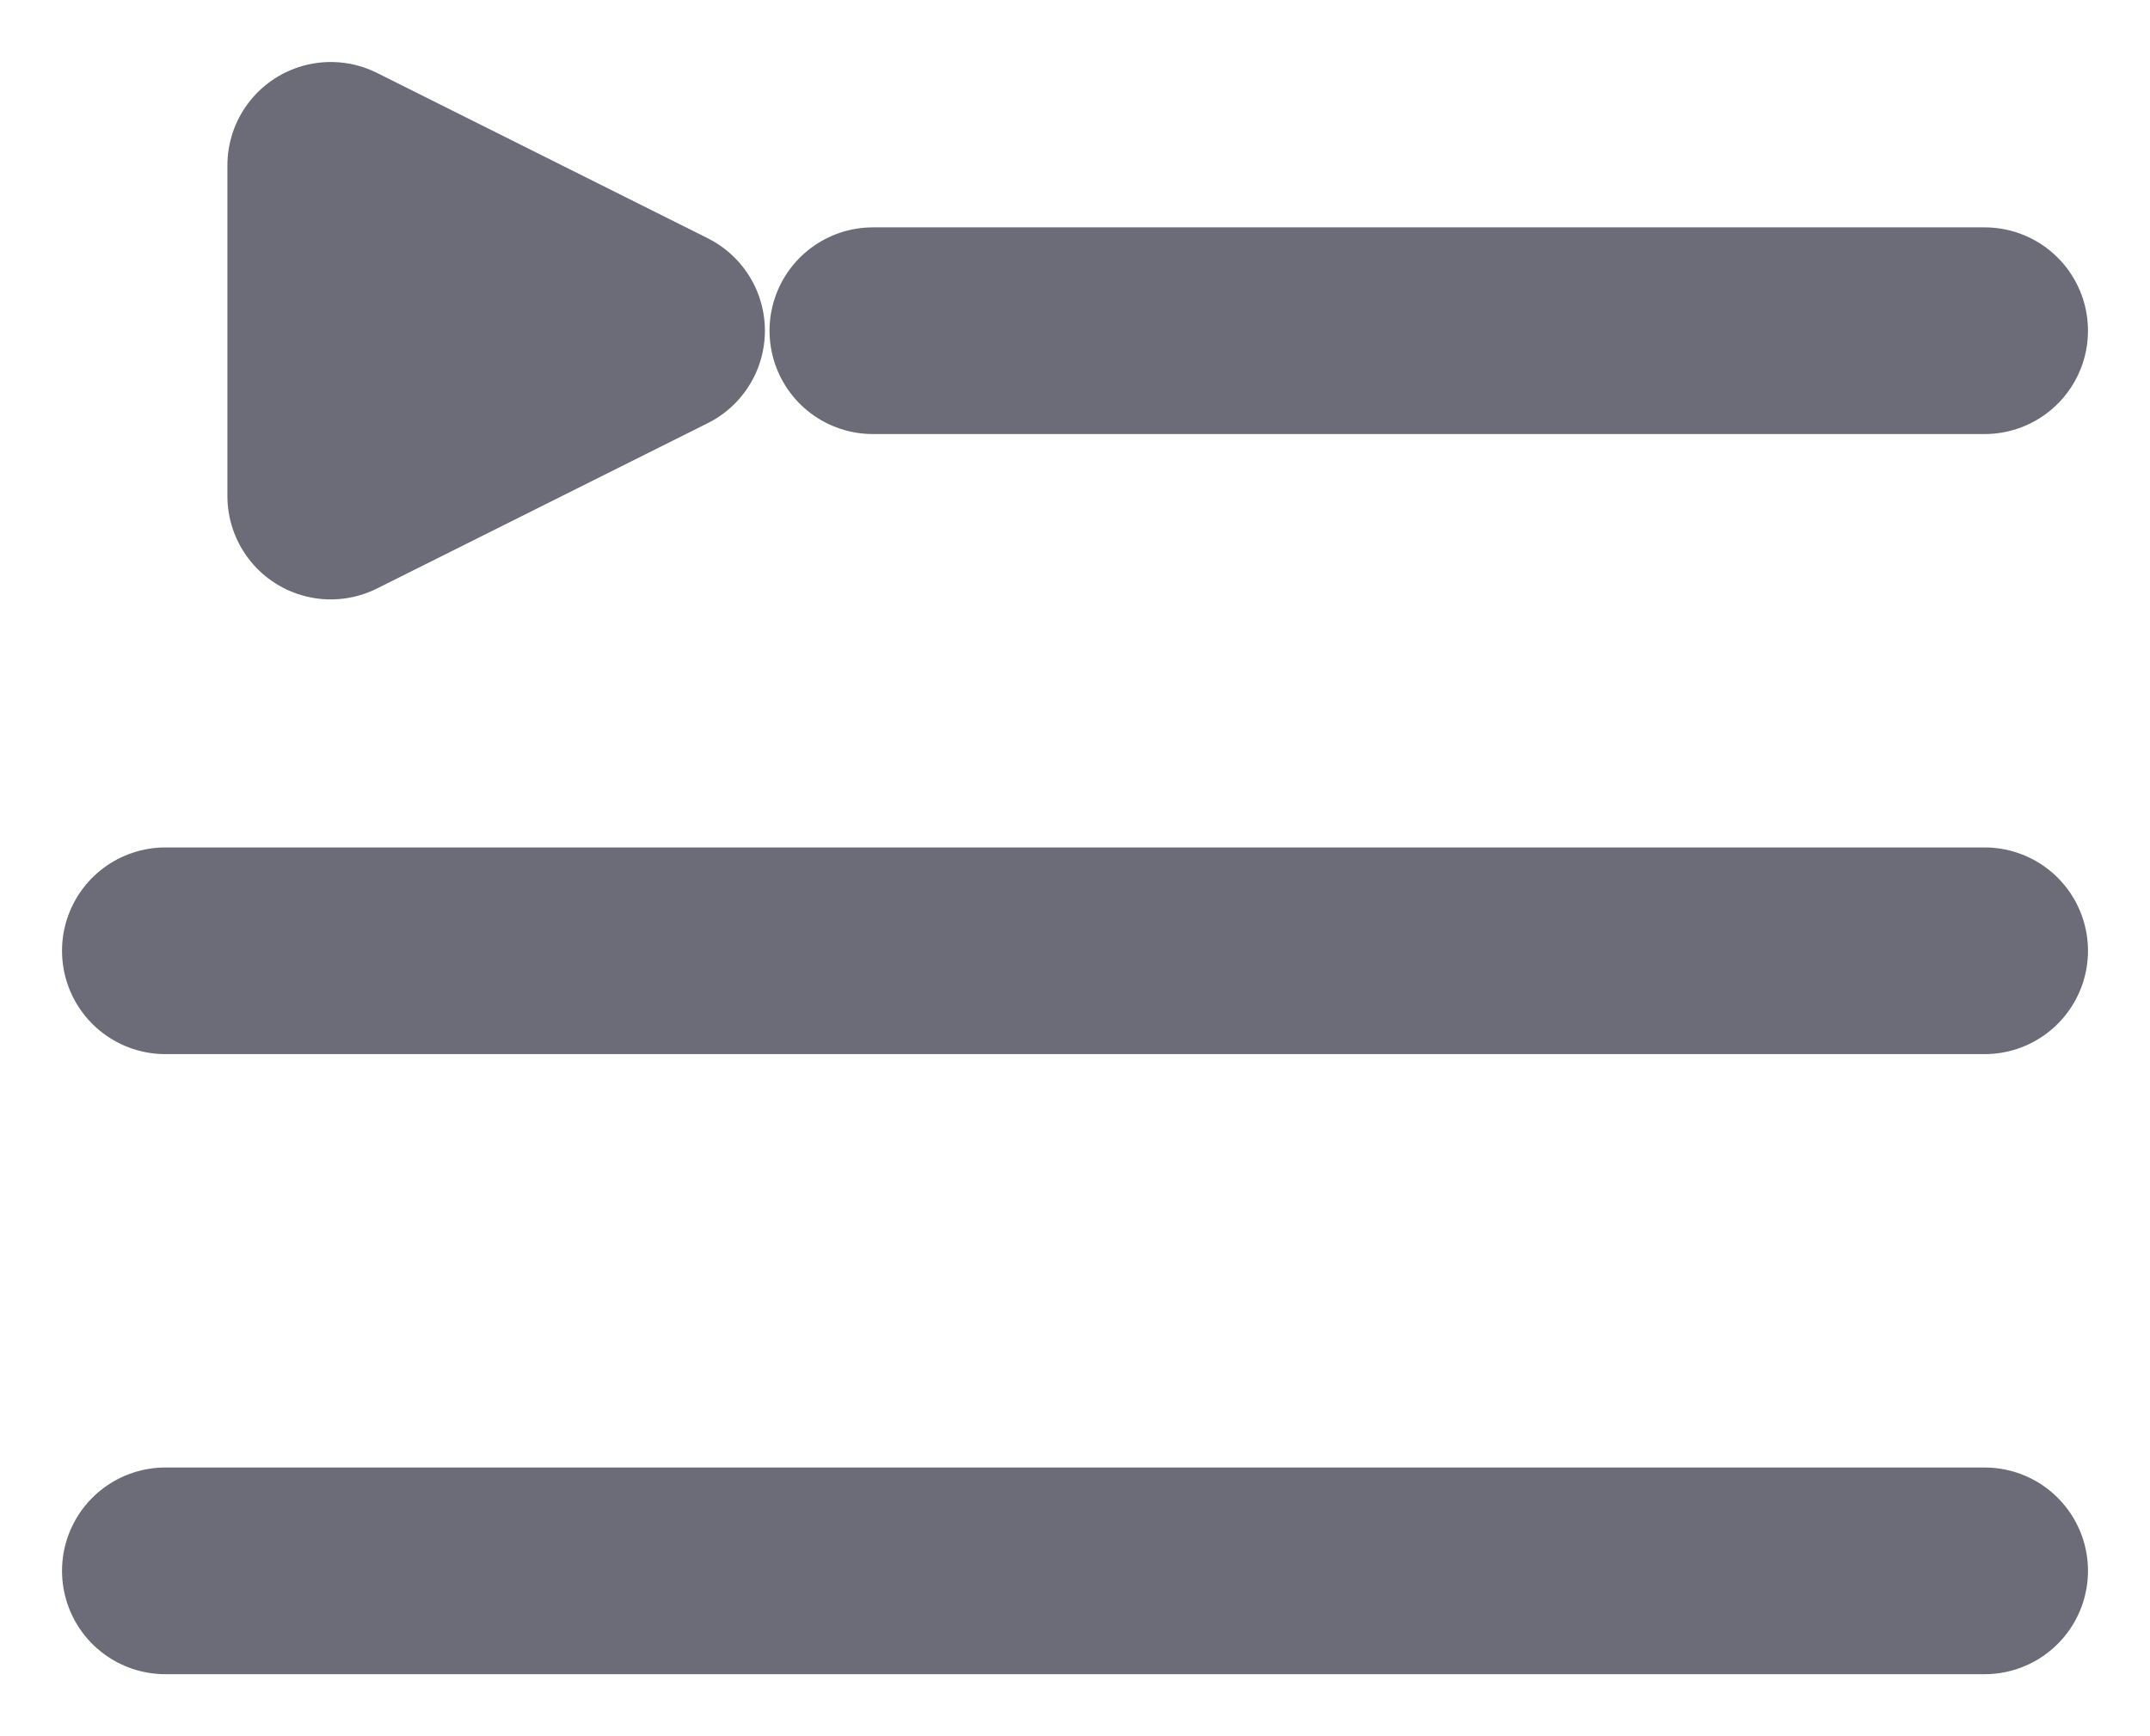 <svg width="26" height="21" viewBox="0 0 26 21" fill="none" xmlns="http://www.w3.org/2000/svg">
    <path d="M8 4L4 6V2L8 4Z" stroke="#6B6C77" stroke-width="2.5" stroke-linejoin="round"/>
    <path d="M2 11.5H24M10.556 4H24M2 19H24" stroke="#6B6C77" stroke-width="2.5" stroke-linecap="round" stroke-linejoin="round"/>
</svg>
